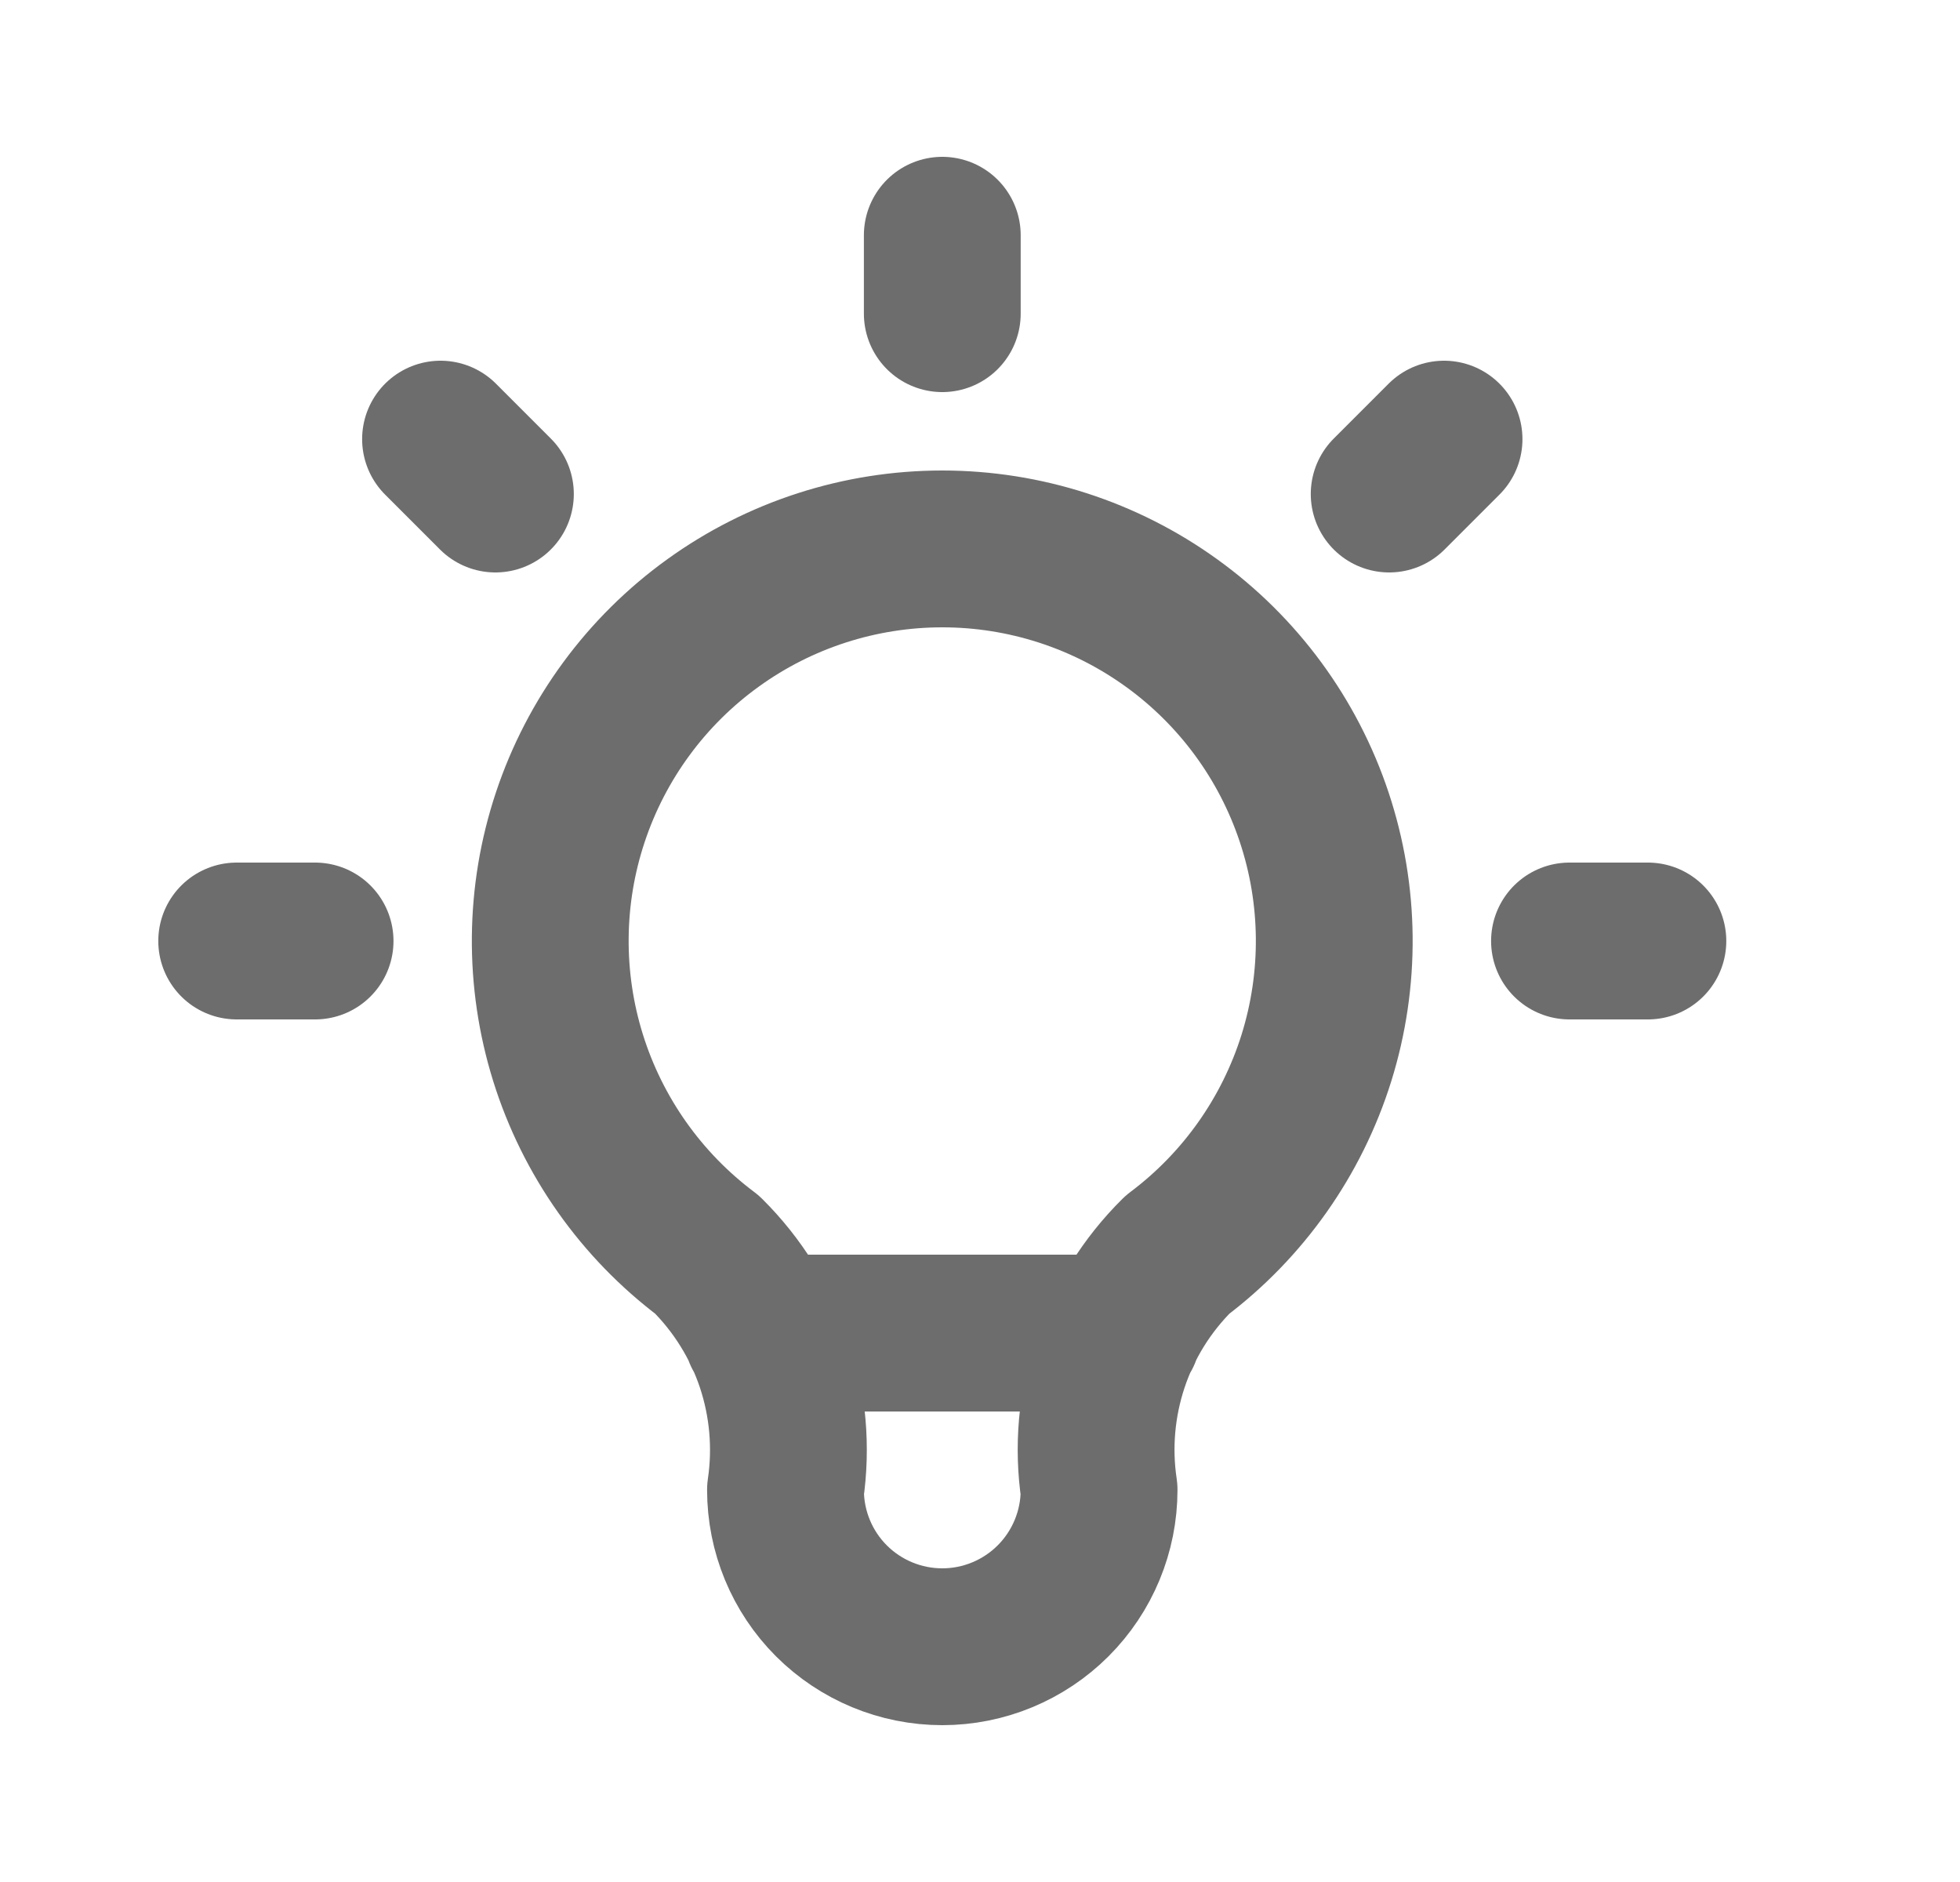 <?xml version="1.0" encoding="UTF-8"?>
<svg xmlns="http://www.w3.org/2000/svg" width="25" height="24" viewBox="0 0 25 24" fill="none">
  <path d="M3.019 12H4.019M12.019 3V4M20.019 12H21.019M5.619 5.6L6.319 6.3M18.419 5.6L17.719 6.3M9.719 17H14.319M9.019 16C8.179 15.37 7.559 14.492 7.246 13.491C6.933 12.489 6.943 11.414 7.275 10.419C7.607 9.423 8.244 8.557 9.095 7.944C9.946 7.33 10.969 7 12.019 7C13.068 7 14.091 7.33 14.942 7.944C15.793 8.557 16.43 9.423 16.762 10.419C17.094 11.414 17.104 12.489 16.791 13.491C16.478 14.492 15.858 15.37 15.019 16C14.628 16.387 14.334 16.859 14.16 17.381C13.987 17.902 13.938 18.457 14.019 19C14.019 19.53 13.808 20.039 13.433 20.414C13.058 20.789 12.549 21 12.019 21C11.488 21 10.979 20.789 10.604 20.414C10.229 20.039 10.019 19.53 10.019 19C10.099 18.457 10.05 17.902 9.877 17.381C9.703 16.859 9.409 16.387 9.019 16Z" stroke="#6D6D6D" stroke-width="2" stroke-linecap="round" stroke-linejoin="round"></path>
</svg>
